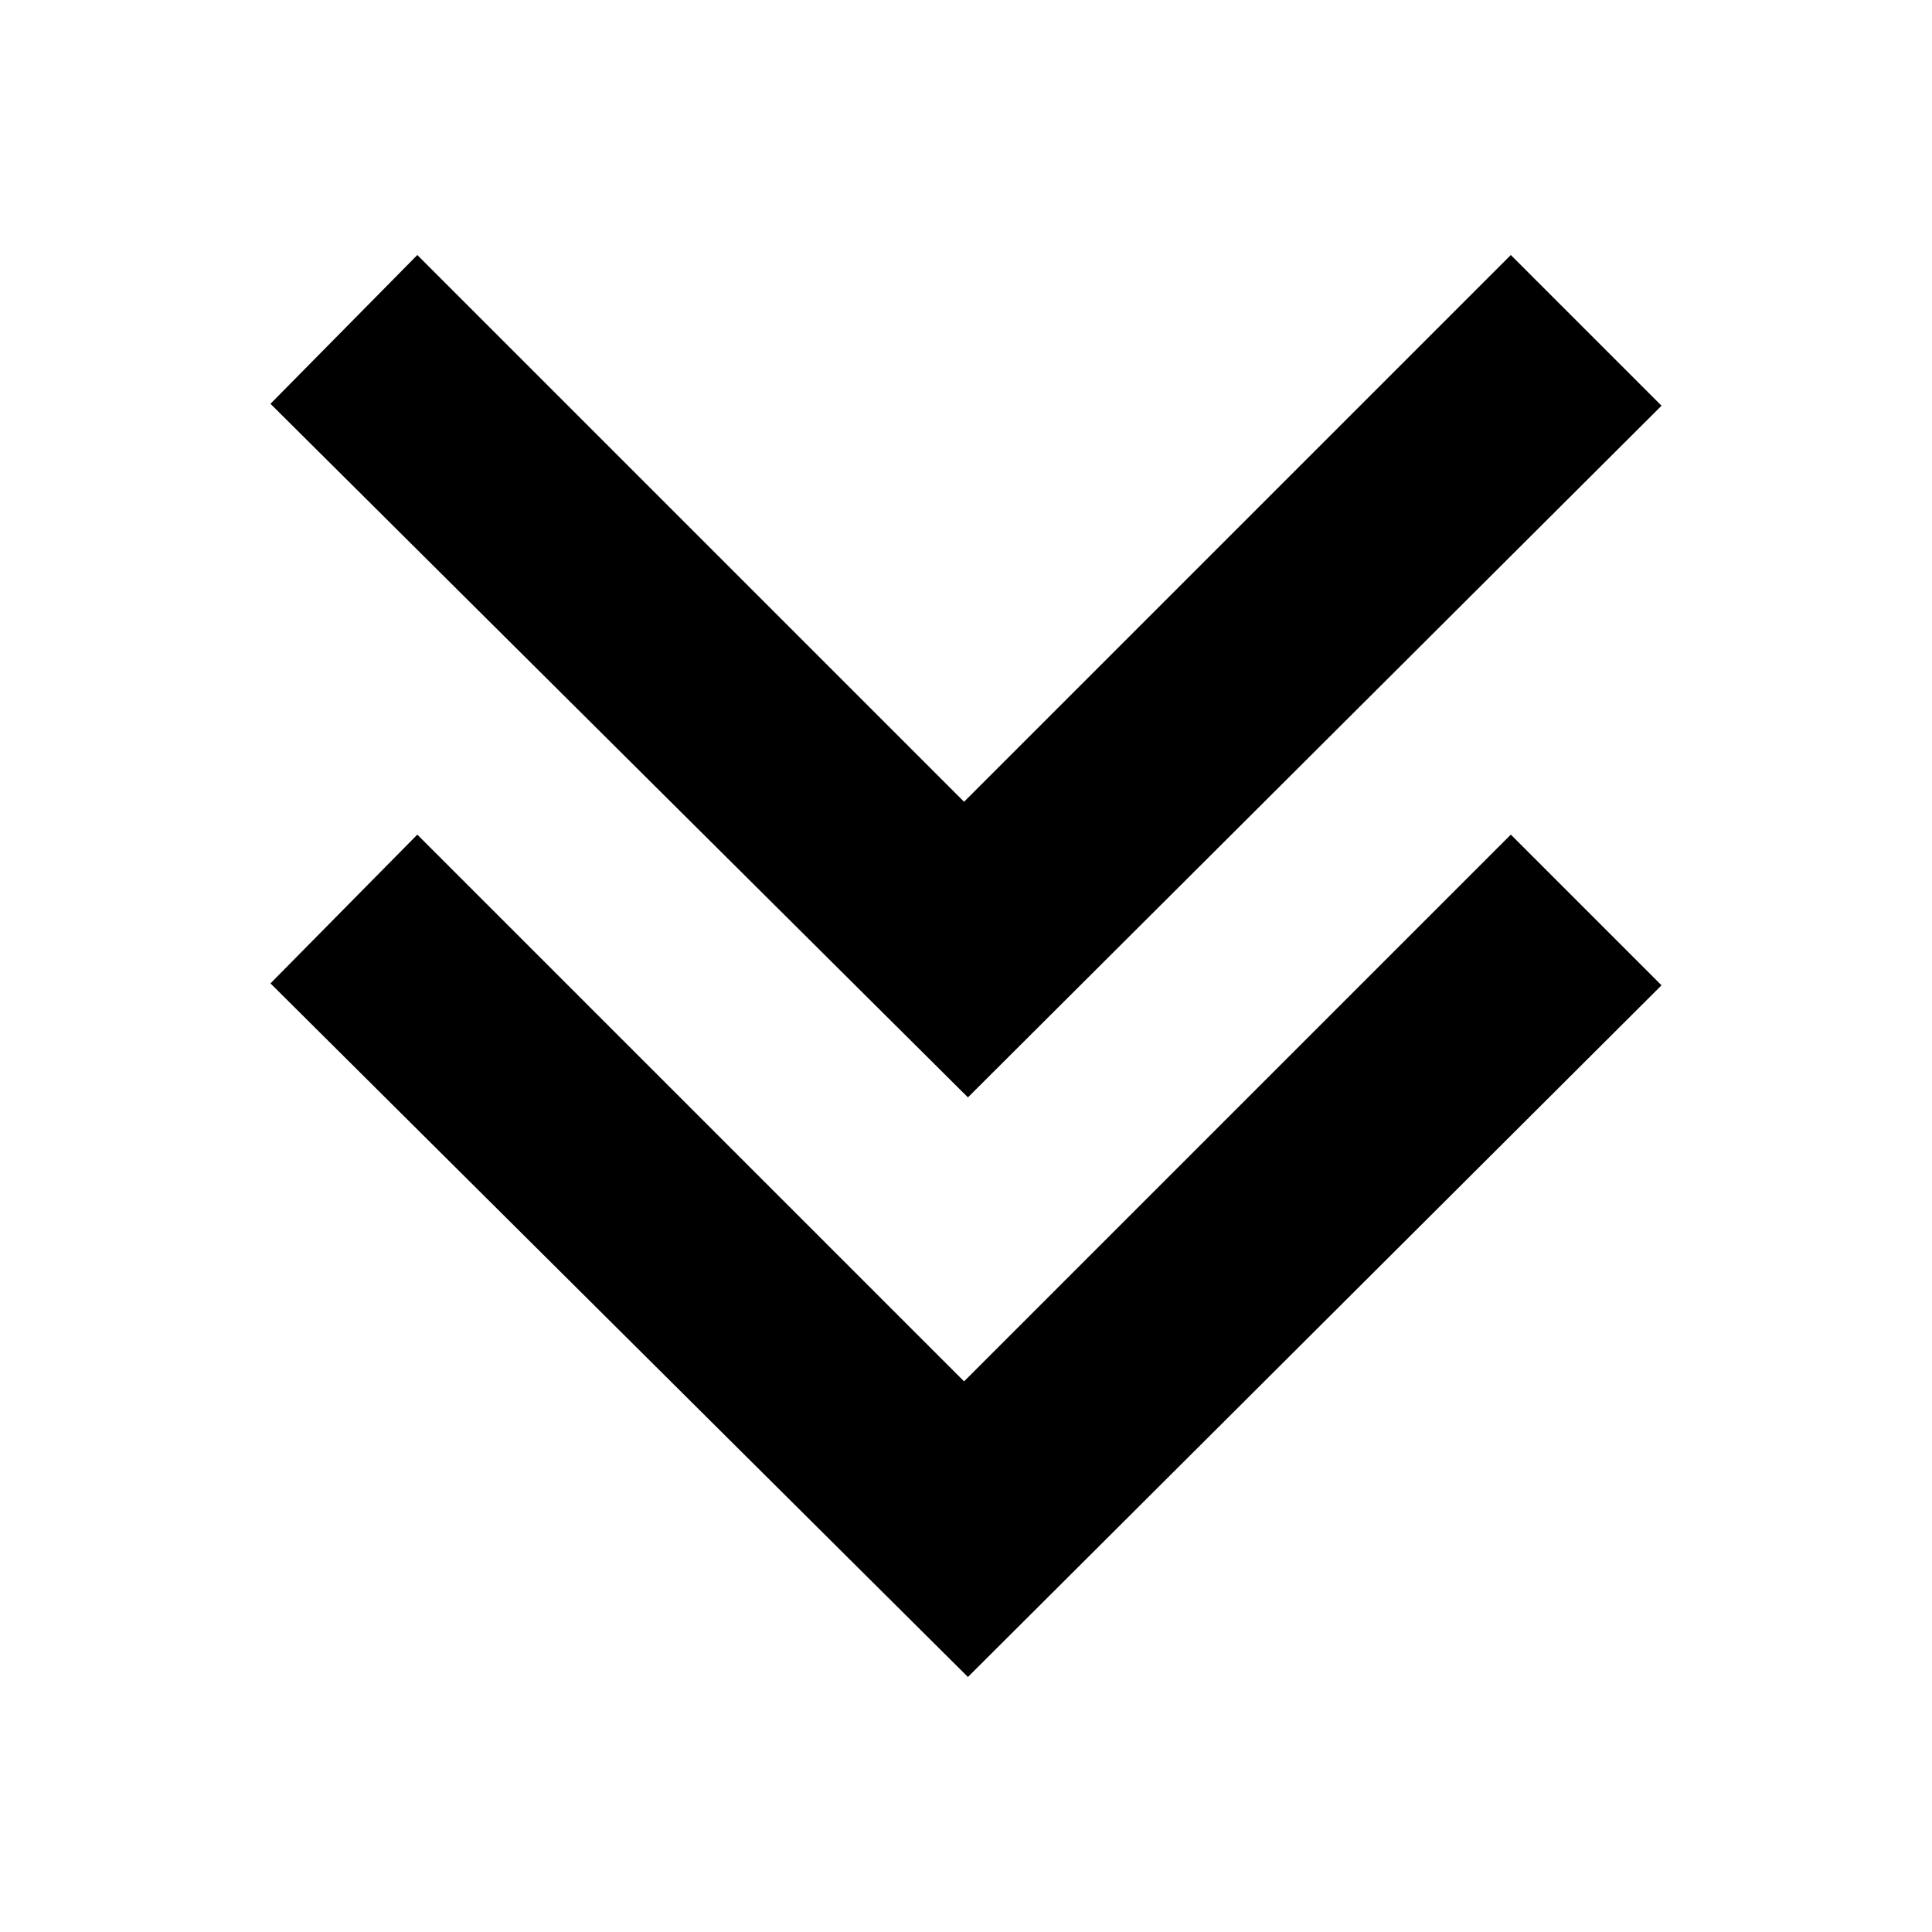 <?xml version="1.0" encoding="utf-8"?>
<svg xmlns="http://www.w3.org/2000/svg" version="1.1" width="480" height="480" viewBox="0 0 65535 65535"><svg xmlns:xlink="http://www.w3.org/1999/xlink" version="1.1" id="Ebene_1" viewBox="0 0 100 100" style="enable-background:new 0 0 100 100;" space="preserve" width="65535" height="65535">
<g>
	<polygon points="86,21 50.1,56.8 14,20.9 21.6,13.2 49.9,41.5 78.2,13.2  "/>
	<polygon points="86,51 50.1,86.8 14,50.9 21.6,43.2 49.9,71.5 78.2,43.2  "/>
</g>
</svg></svg>
